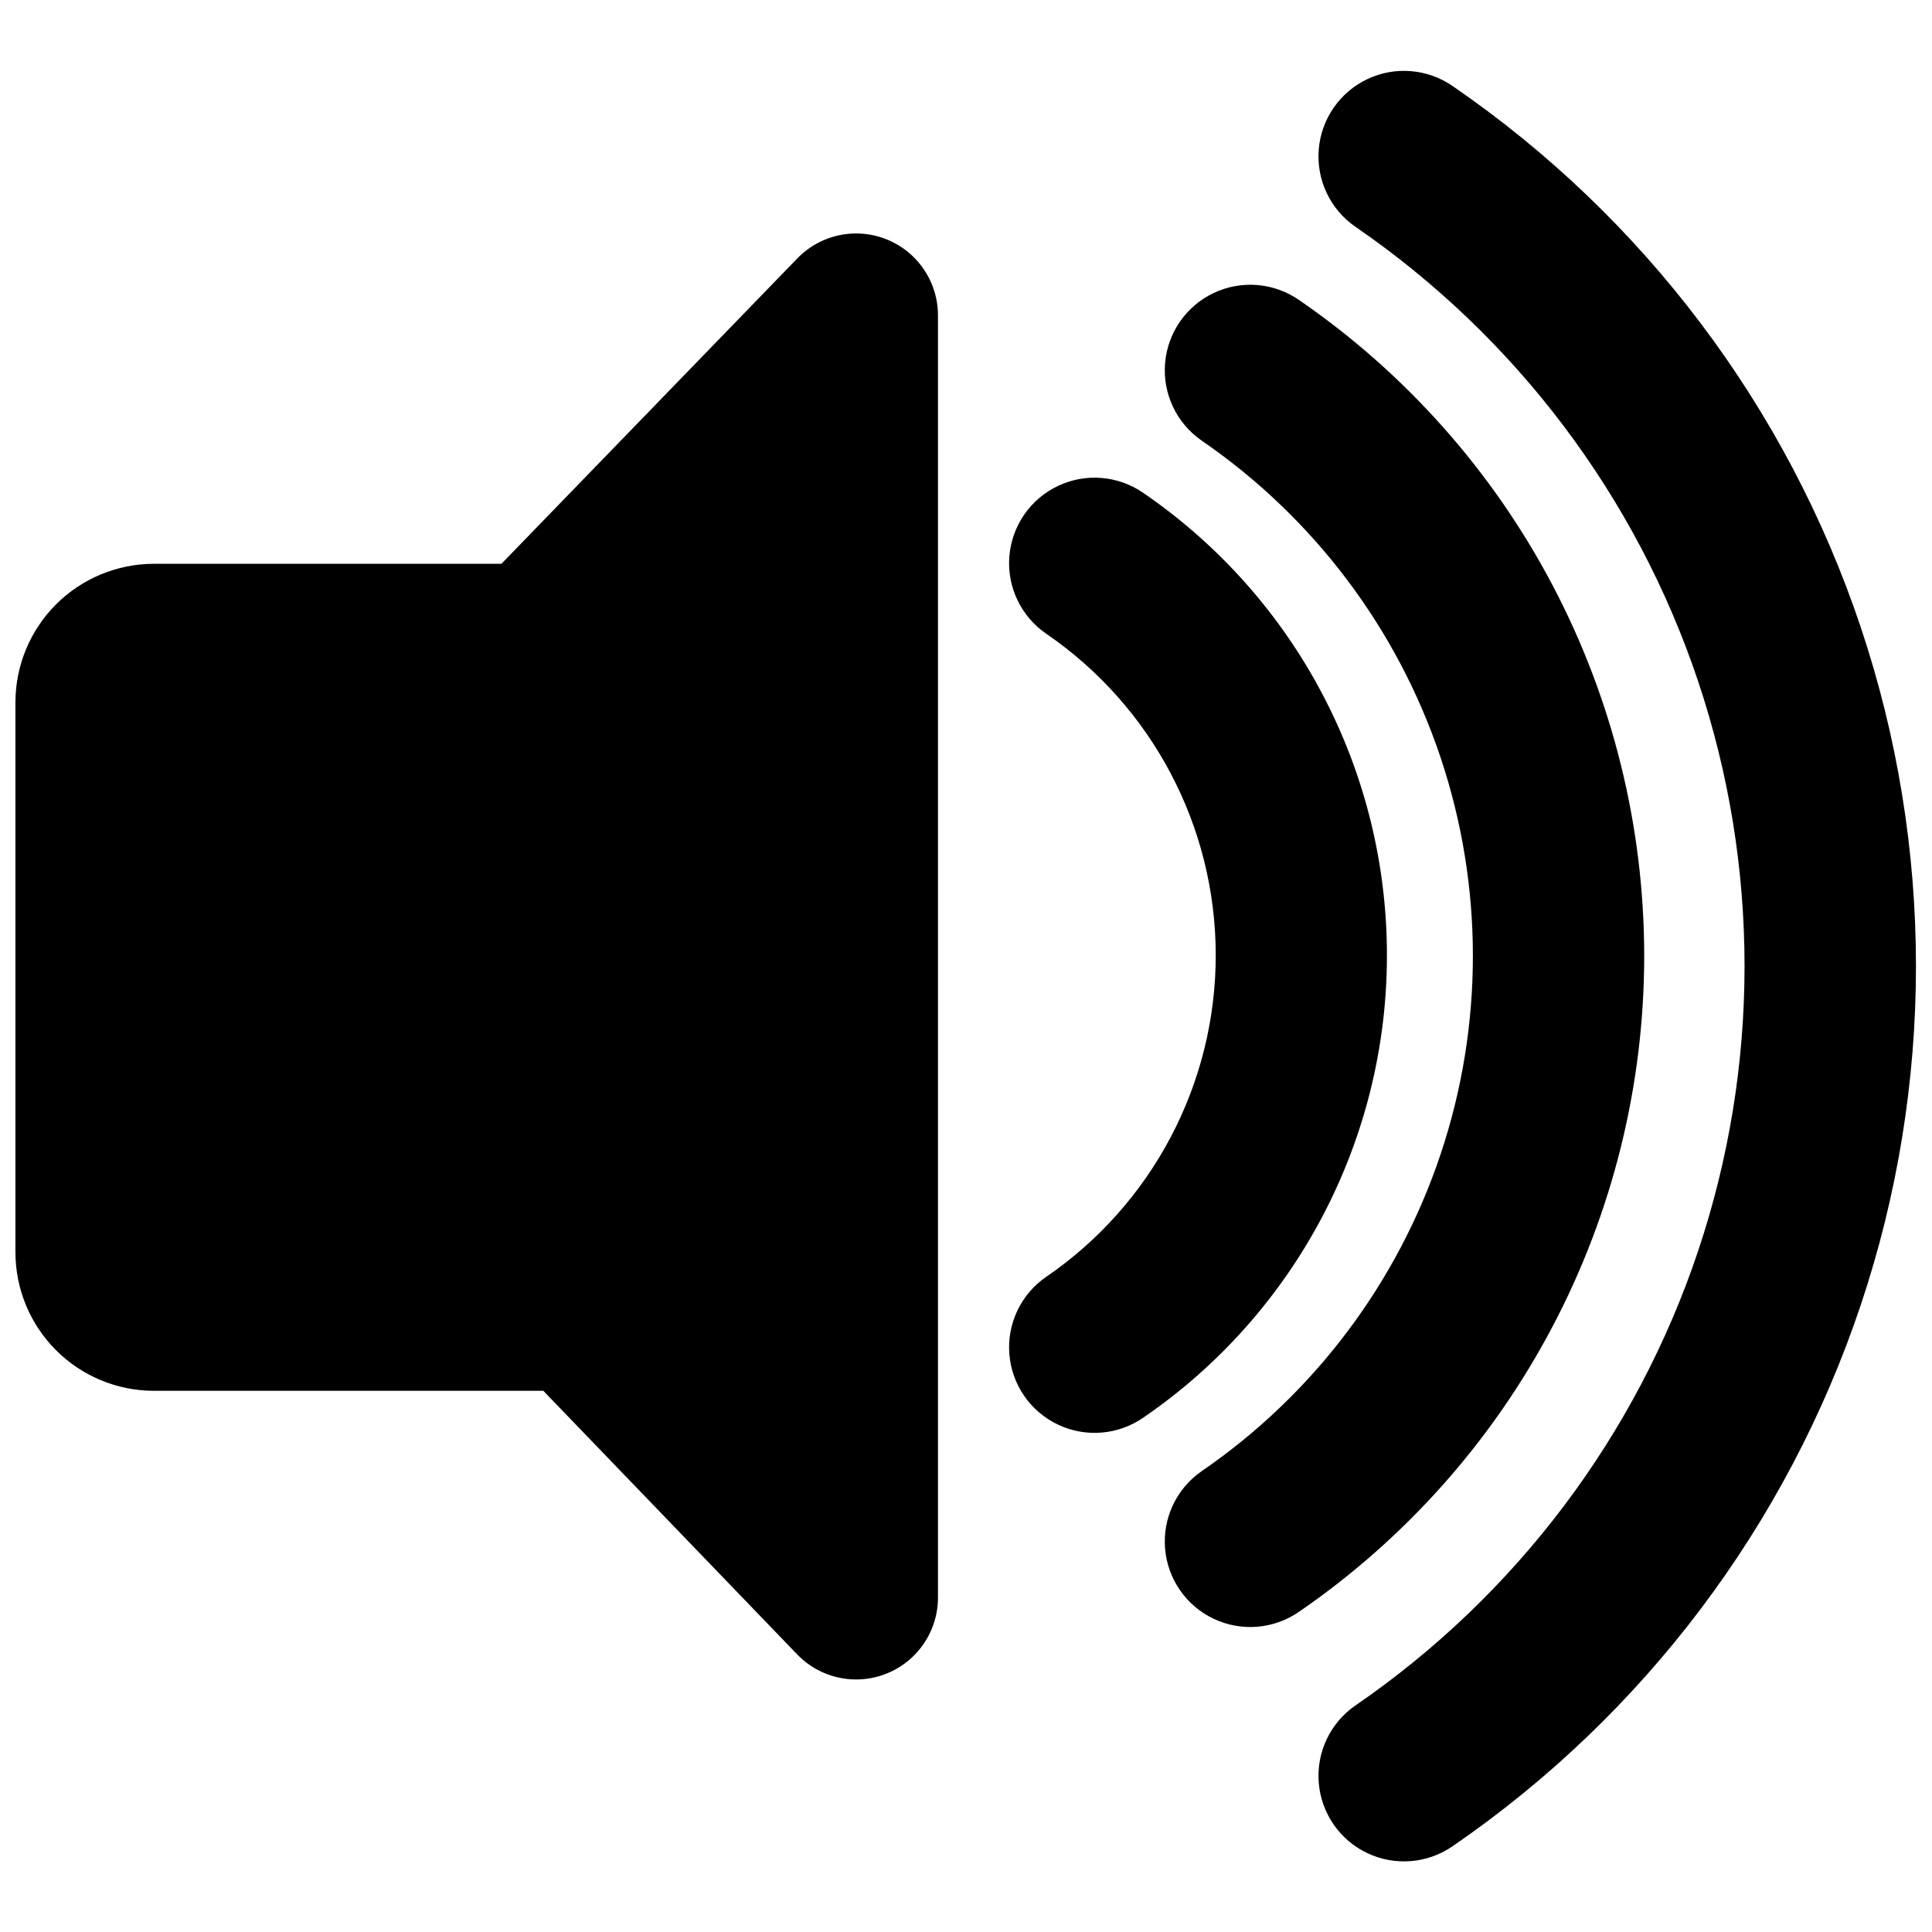 <?xml version="1.0" encoding="UTF-8"?>
<!-- The Best Svg Icon site in the world: iconSvg.co, Visit us! https://iconsvg.co -->
<svg width="800px" height="800px" version="1.1" viewBox="144 144 512 512" xmlns="http://www.w3.org/2000/svg">
 <defs>
  <clipPath id="b">
   <path d="m148.09 205h244.91v385h-244.91z"/>
  </clipPath>
  <clipPath id="a">
   <path d="m493 162h158.9v476h-158.9z"/>
  </clipPath>
 </defs>
 <g clip-path="url(#b)">
  <path d="m355.26 212.52-78.375 80.891h-92.188c-9.699 0.035-18.988 3.902-25.848 10.758-6.856 6.859-10.723 16.148-10.758 25.848v145.96c0.035 9.695 3.902 18.988 10.758 25.844 6.859 6.859 16.148 10.727 25.848 10.758h103.29l67.27 69.852c4.027 4.184 9.562 6.578 15.371 6.644 5.805 0.066 11.395-2.195 15.52-6.285 4.125-4.086 6.438-9.656 6.422-15.465v-339.96c-0.055-5.777-2.406-11.293-6.543-15.328-4.137-4.035-9.711-6.254-15.484-6.164-5.777 0.094-11.281 2.484-15.285 6.644z"/>
 </g>
 <path d="m511.55 397.29c0.055-49.035-24.105-94.941-64.559-122.66-6.652-4.613-15.262-5.328-22.586-1.871-7.32 3.457-12.242 10.555-12.91 18.625-0.668 8.07 3.019 15.883 9.672 20.496 28.168 19.246 45.016 51.164 45.016 85.277 0 34.117-16.848 66.035-45.016 85.281-6.652 4.613-10.34 12.426-9.672 20.496 0.668 8.07 5.59 15.168 12.91 18.625 7.324 3.457 15.934 2.742 22.586-1.871 40.379-27.664 64.531-73.453 64.559-122.4z"/>
 <path d="m579.73 397.29c-0.012-34.211-8.348-67.91-24.281-98.188-15.938-30.273-39-56.223-67.195-75.602-6.656-4.613-15.266-5.324-22.586-1.867-7.324 3.457-12.246 10.555-12.91 18.625-0.668 8.066 3.019 15.879 9.672 20.492 29.672 20.371 51.906 49.852 63.332 83.98 11.426 34.133 11.426 71.055 0 105.18-11.426 34.133-33.66 63.609-63.332 83.98-6.652 4.613-10.34 12.426-9.672 20.496 0.664 8.066 5.586 15.168 12.91 18.625 7.32 3.457 15.93 2.742 22.586-1.871 28.207-19.383 51.273-45.34 67.207-75.629 15.938-30.289 24.27-64 24.27-98.227z"/>
 <g clip-path="url(#a)">
  <path d="m528.98 166.82c-6.652-4.613-15.262-5.328-22.586-1.871-7.32 3.457-12.242 10.559-12.91 18.625-0.668 8.07 3.019 15.883 9.672 20.496 42.578 29.23 74.477 71.531 90.871 120.5 16.395 48.973 16.395 101.95 0 150.93-16.395 48.973-48.293 91.273-90.871 120.5-6.652 4.613-10.34 12.426-9.672 20.496 0.668 8.066 5.59 15.168 12.91 18.625 7.324 3.453 15.934 2.742 22.586-1.871 50.668-34.789 88.629-85.129 108.14-143.41 19.508-58.281 19.508-121.33 0-179.61-19.512-58.281-57.473-108.62-108.14-143.41z"/>
 </g>
</svg>